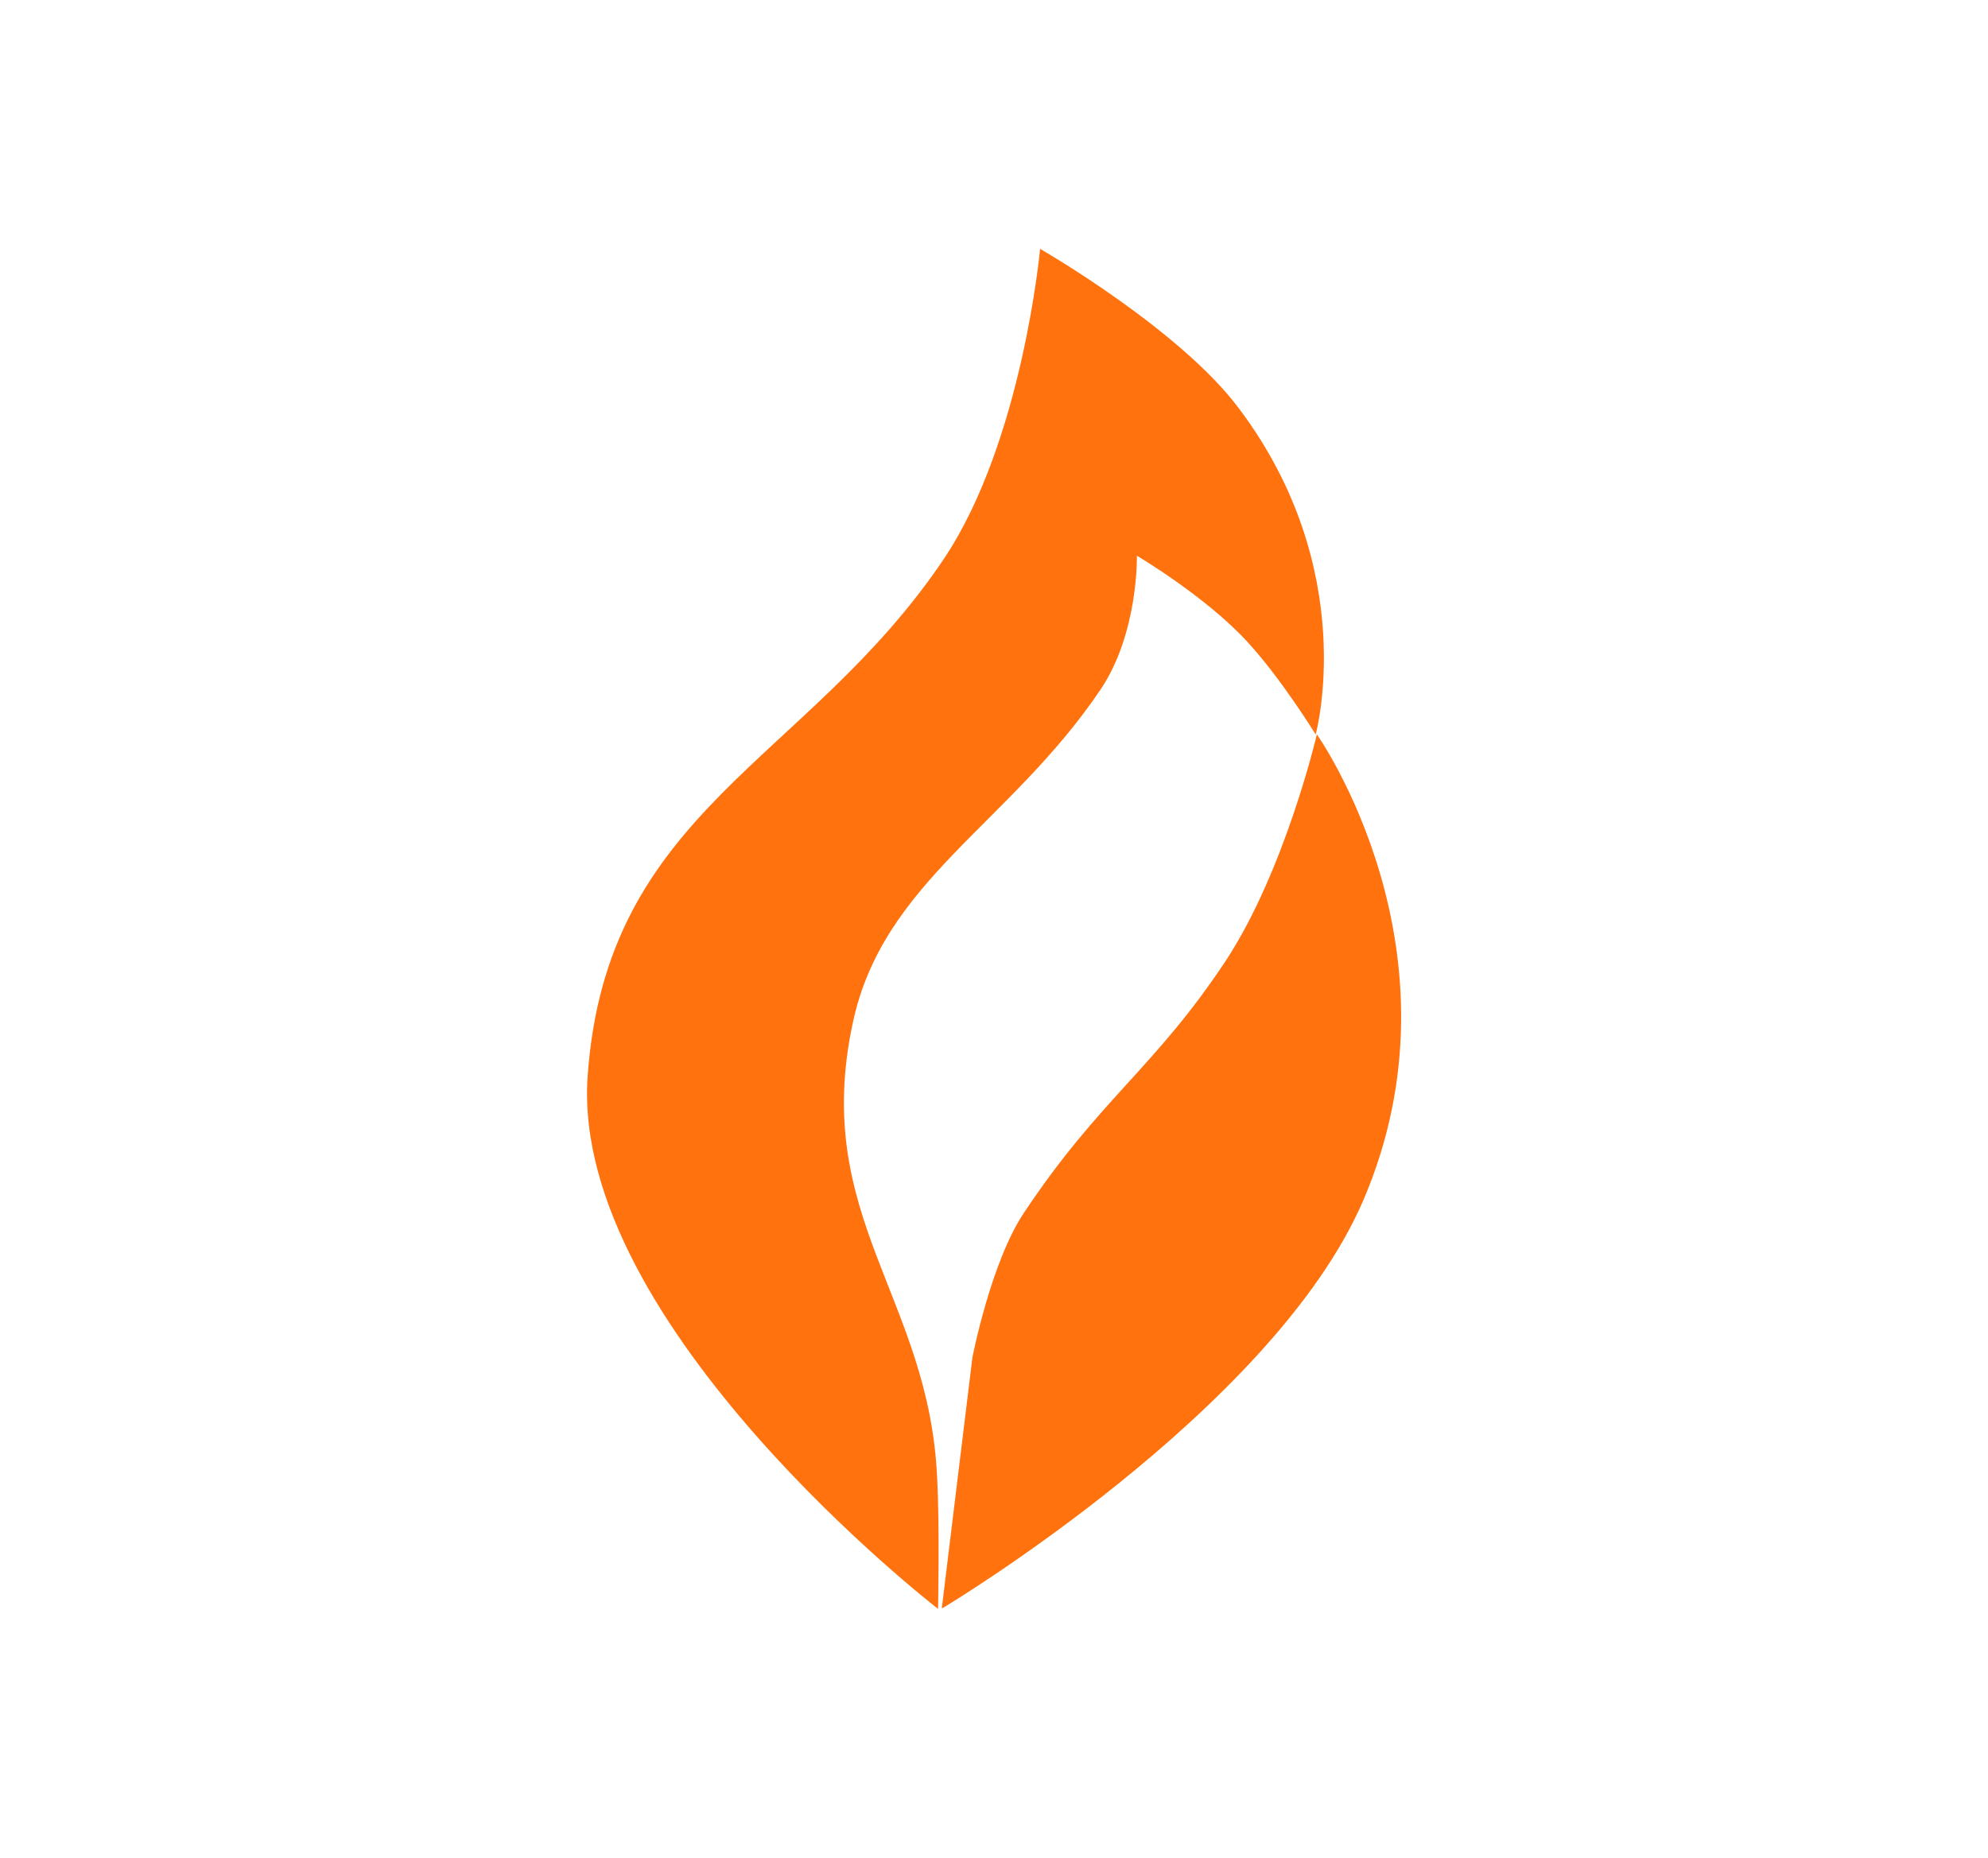 <?xml version="1.0" encoding="UTF-8"?>
<svg id="Layer_1" data-name="Layer 1" xmlns="http://www.w3.org/2000/svg" viewBox="0 0 216.06 201.94">
  <defs>
    <style>
      .cls-1 {
        fill: #ff720d;
        fill-rule: evenodd;
        stroke-width: 0px;
      }
    </style>
  </defs>
  <path class="cls-1" d="M101.95,174.8s.19-8.62-.1-14.12c-.85-19.62-13.65-28.34-9.19-49.38,3.22-15.45,17.06-21.7,26.92-36.3,4.17-6.16,3.98-14.59,3.98-14.59,0,0,7.39,4.36,11.94,9.29,3.7,3.98,7.49,10.14,7.49,10.14,0,0,4.93-17.81-8.34-35.44-6.44-8.63-21.61-17.35-21.61-17.35,0,0-1.9,20.85-10.42,33.65-14.88,22.18-36.78,27.3-38.76,56.39-1.8,27.01,38.1,57.81,38.1,57.81"/>
  <path class="cls-1" d="M102.36,174.79l3.32-27.2s1.99-10.33,5.59-15.73c8.25-12.42,14.22-15.73,21.99-27.48,6.44-9.86,9.86-24.55,9.86-24.55,0,0,16.68,23.6,5.02,50.71-9.86,22.84-45.68,44.26-45.68,44.26"/>
</svg>
